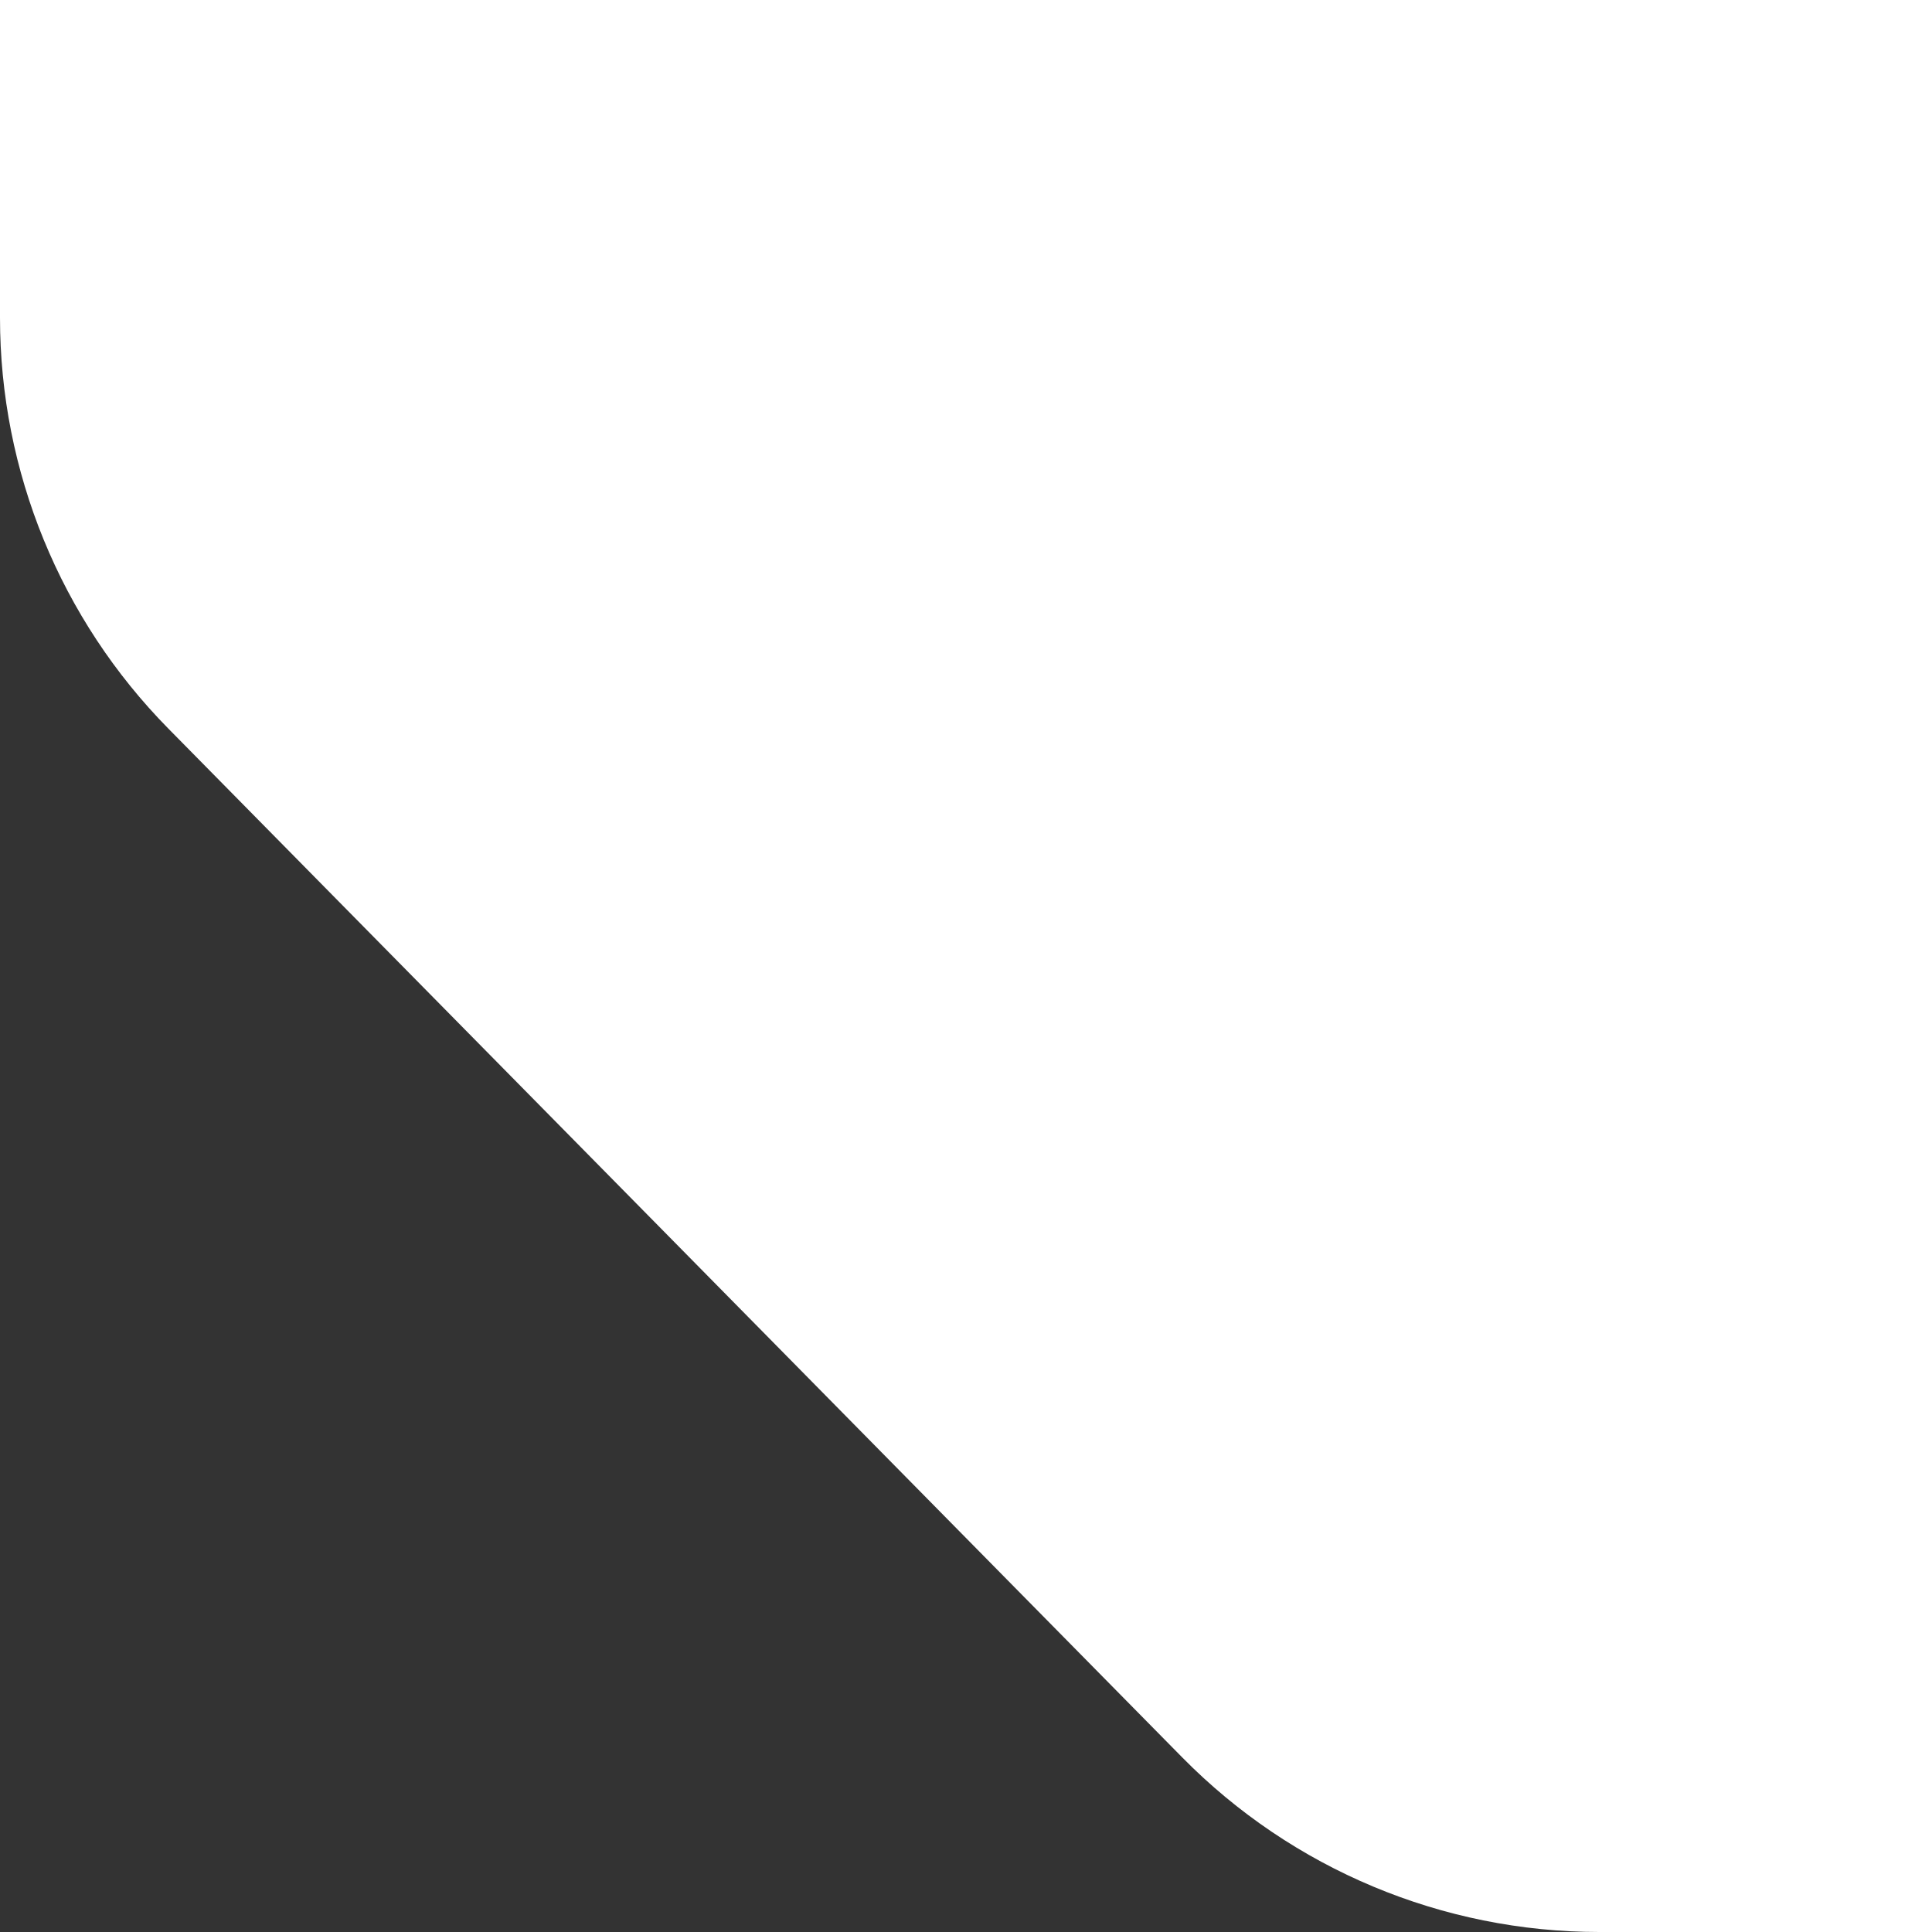 <svg width="66" height="66" viewBox="0 0 66 66" fill="none" xmlns="http://www.w3.org/2000/svg">
<rect x="0" y="0" width="66" height="66" fill="#333333" stroke="none"/>
<path d="M66 66V0H0V10.856C0 16.11 2.067 21.152 5.755 24.894L40.39 60.039C44.149 63.853 49.28 66 54.635 66H66Z" fill="white"/>
</svg>
